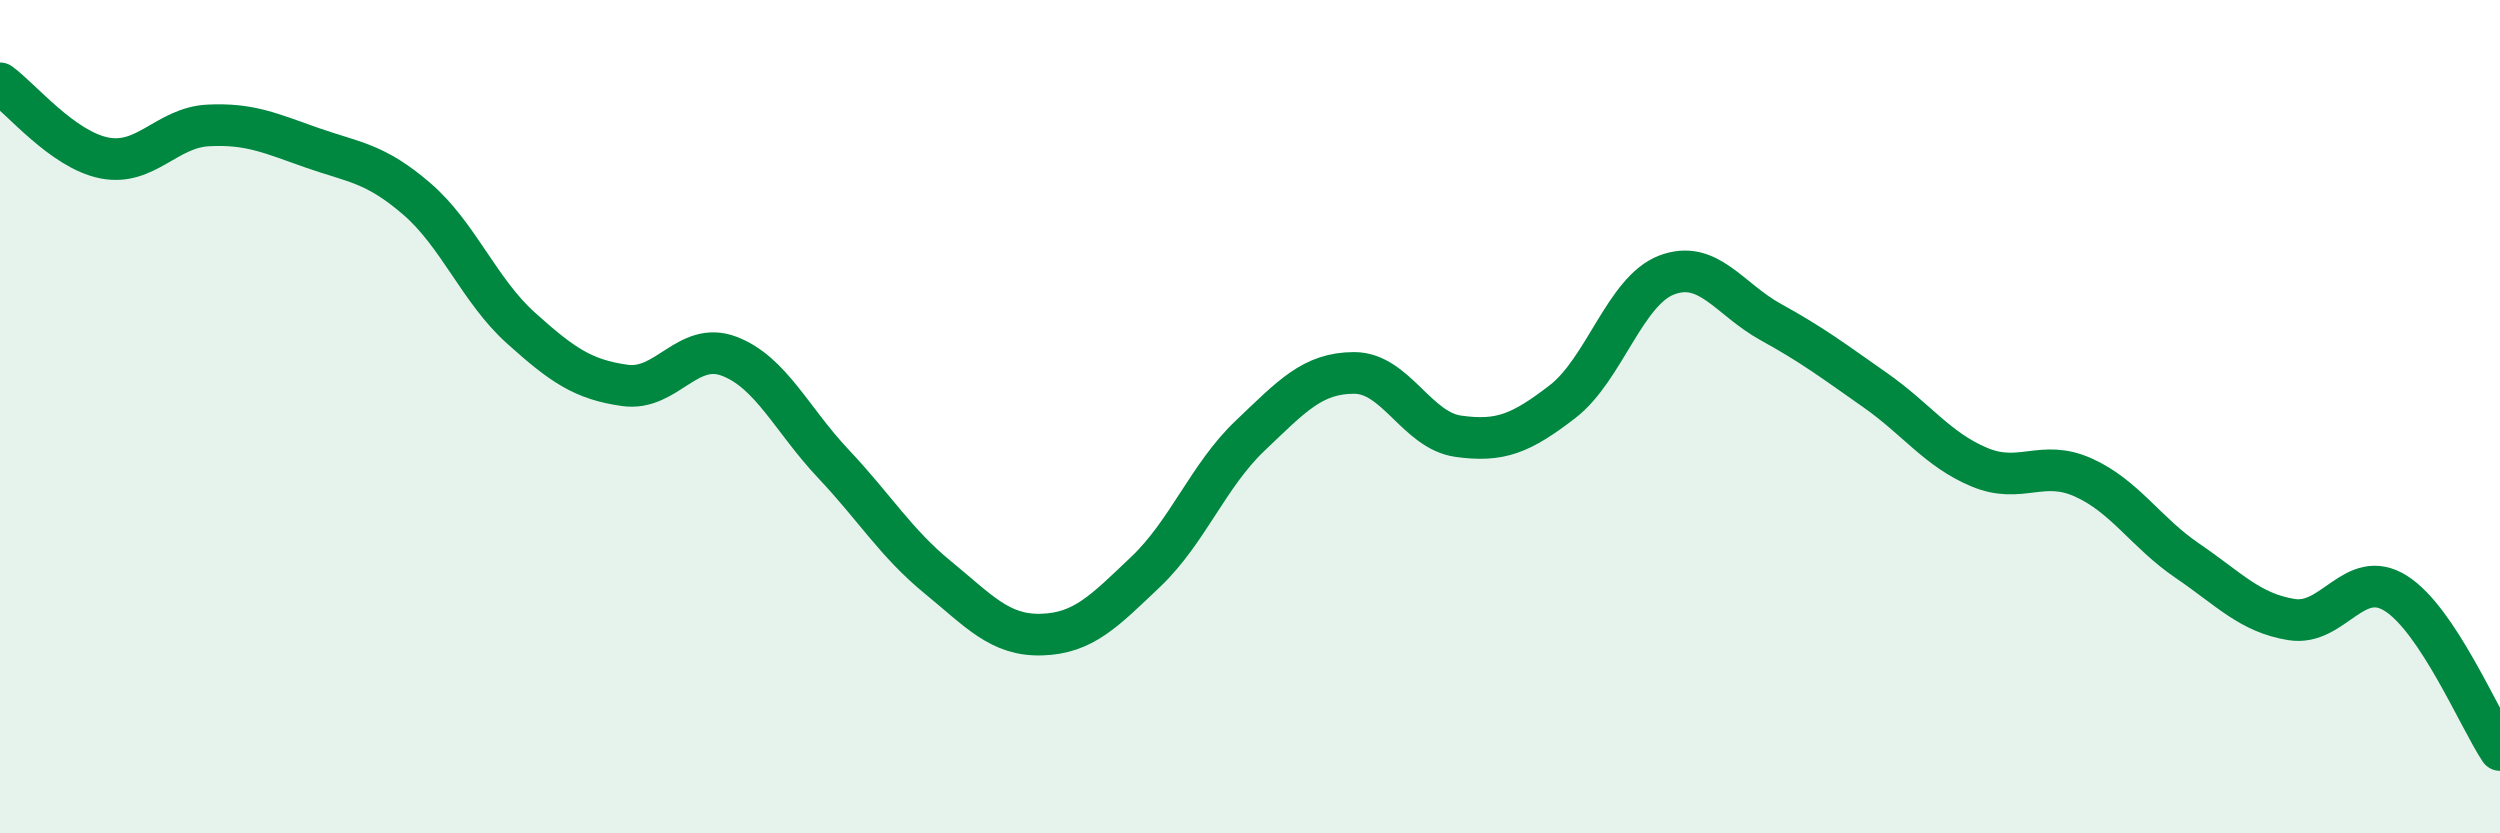 
    <svg width="60" height="20" viewBox="0 0 60 20" xmlns="http://www.w3.org/2000/svg">
      <path
        d="M 0,2 C 0.5,2.36 1.5,3.59 2.5,3.79 C 3.5,3.99 4,3.06 5,3.01 C 6,2.96 6.5,3.2 7.5,3.55 C 8.5,3.9 9,3.91 10,4.77 C 11,5.63 11.5,6.97 12.5,7.87 C 13.5,8.77 14,9.11 15,9.25 C 16,9.39 16.5,8.17 17.5,8.55 C 18.5,8.93 19,10.07 20,11.13 C 21,12.19 21.5,13.03 22.5,13.85 C 23.5,14.67 24,15.26 25,15.23 C 26,15.2 26.5,14.67 27.5,13.72 C 28.5,12.77 29,11.41 30,10.46 C 31,9.51 31.5,8.95 32.5,8.95 C 33.5,8.95 34,10.33 35,10.47 C 36,10.61 36.5,10.41 37.5,9.64 C 38.5,8.87 39,6.98 40,6.6 C 41,6.22 41.5,7.18 42.5,7.73 C 43.5,8.28 44,8.66 45,9.36 C 46,10.06 46.5,10.79 47.5,11.21 C 48.5,11.63 49,11.01 50,11.46 C 51,11.91 51.5,12.78 52.5,13.46 C 53.5,14.14 54,14.71 55,14.87 C 56,15.03 56.5,13.61 57.5,14.24 C 58.5,14.87 59.5,17.25 60,18L60 20L0 20Z"
        fill="#008740"
        opacity="0.1"
        stroke-linecap="round"
        stroke-linejoin="round"
      />
      <path
        d="M 0,2 C 0.5,2.36 1.5,3.59 2.5,3.79 C 3.5,3.99 4,3.06 5,3.01 C 6,2.96 6.5,3.2 7.5,3.55 C 8.5,3.9 9,3.91 10,4.77 C 11,5.63 11.5,6.97 12.5,7.87 C 13.5,8.77 14,9.11 15,9.25 C 16,9.39 16.5,8.17 17.5,8.55 C 18.5,8.93 19,10.07 20,11.13 C 21,12.19 21.5,13.03 22.5,13.85 C 23.5,14.67 24,15.26 25,15.23 C 26,15.2 26.5,14.67 27.5,13.72 C 28.5,12.77 29,11.41 30,10.46 C 31,9.51 31.5,8.95 32.5,8.95 C 33.5,8.95 34,10.33 35,10.47 C 36,10.61 36.5,10.41 37.5,9.64 C 38.5,8.87 39,6.98 40,6.6 C 41,6.22 41.5,7.18 42.5,7.73 C 43.5,8.28 44,8.66 45,9.36 C 46,10.06 46.5,10.79 47.5,11.21 C 48.5,11.63 49,11.01 50,11.46 C 51,11.91 51.5,12.78 52.5,13.46 C 53.5,14.14 54,14.71 55,14.87 C 56,15.03 56.5,13.61 57.5,14.24 C 58.5,14.87 59.5,17.25 60,18"
        stroke="#008740"
        stroke-width="1"
        fill="none"
        stroke-linecap="round"
        stroke-linejoin="round"
      />
    </svg>
  